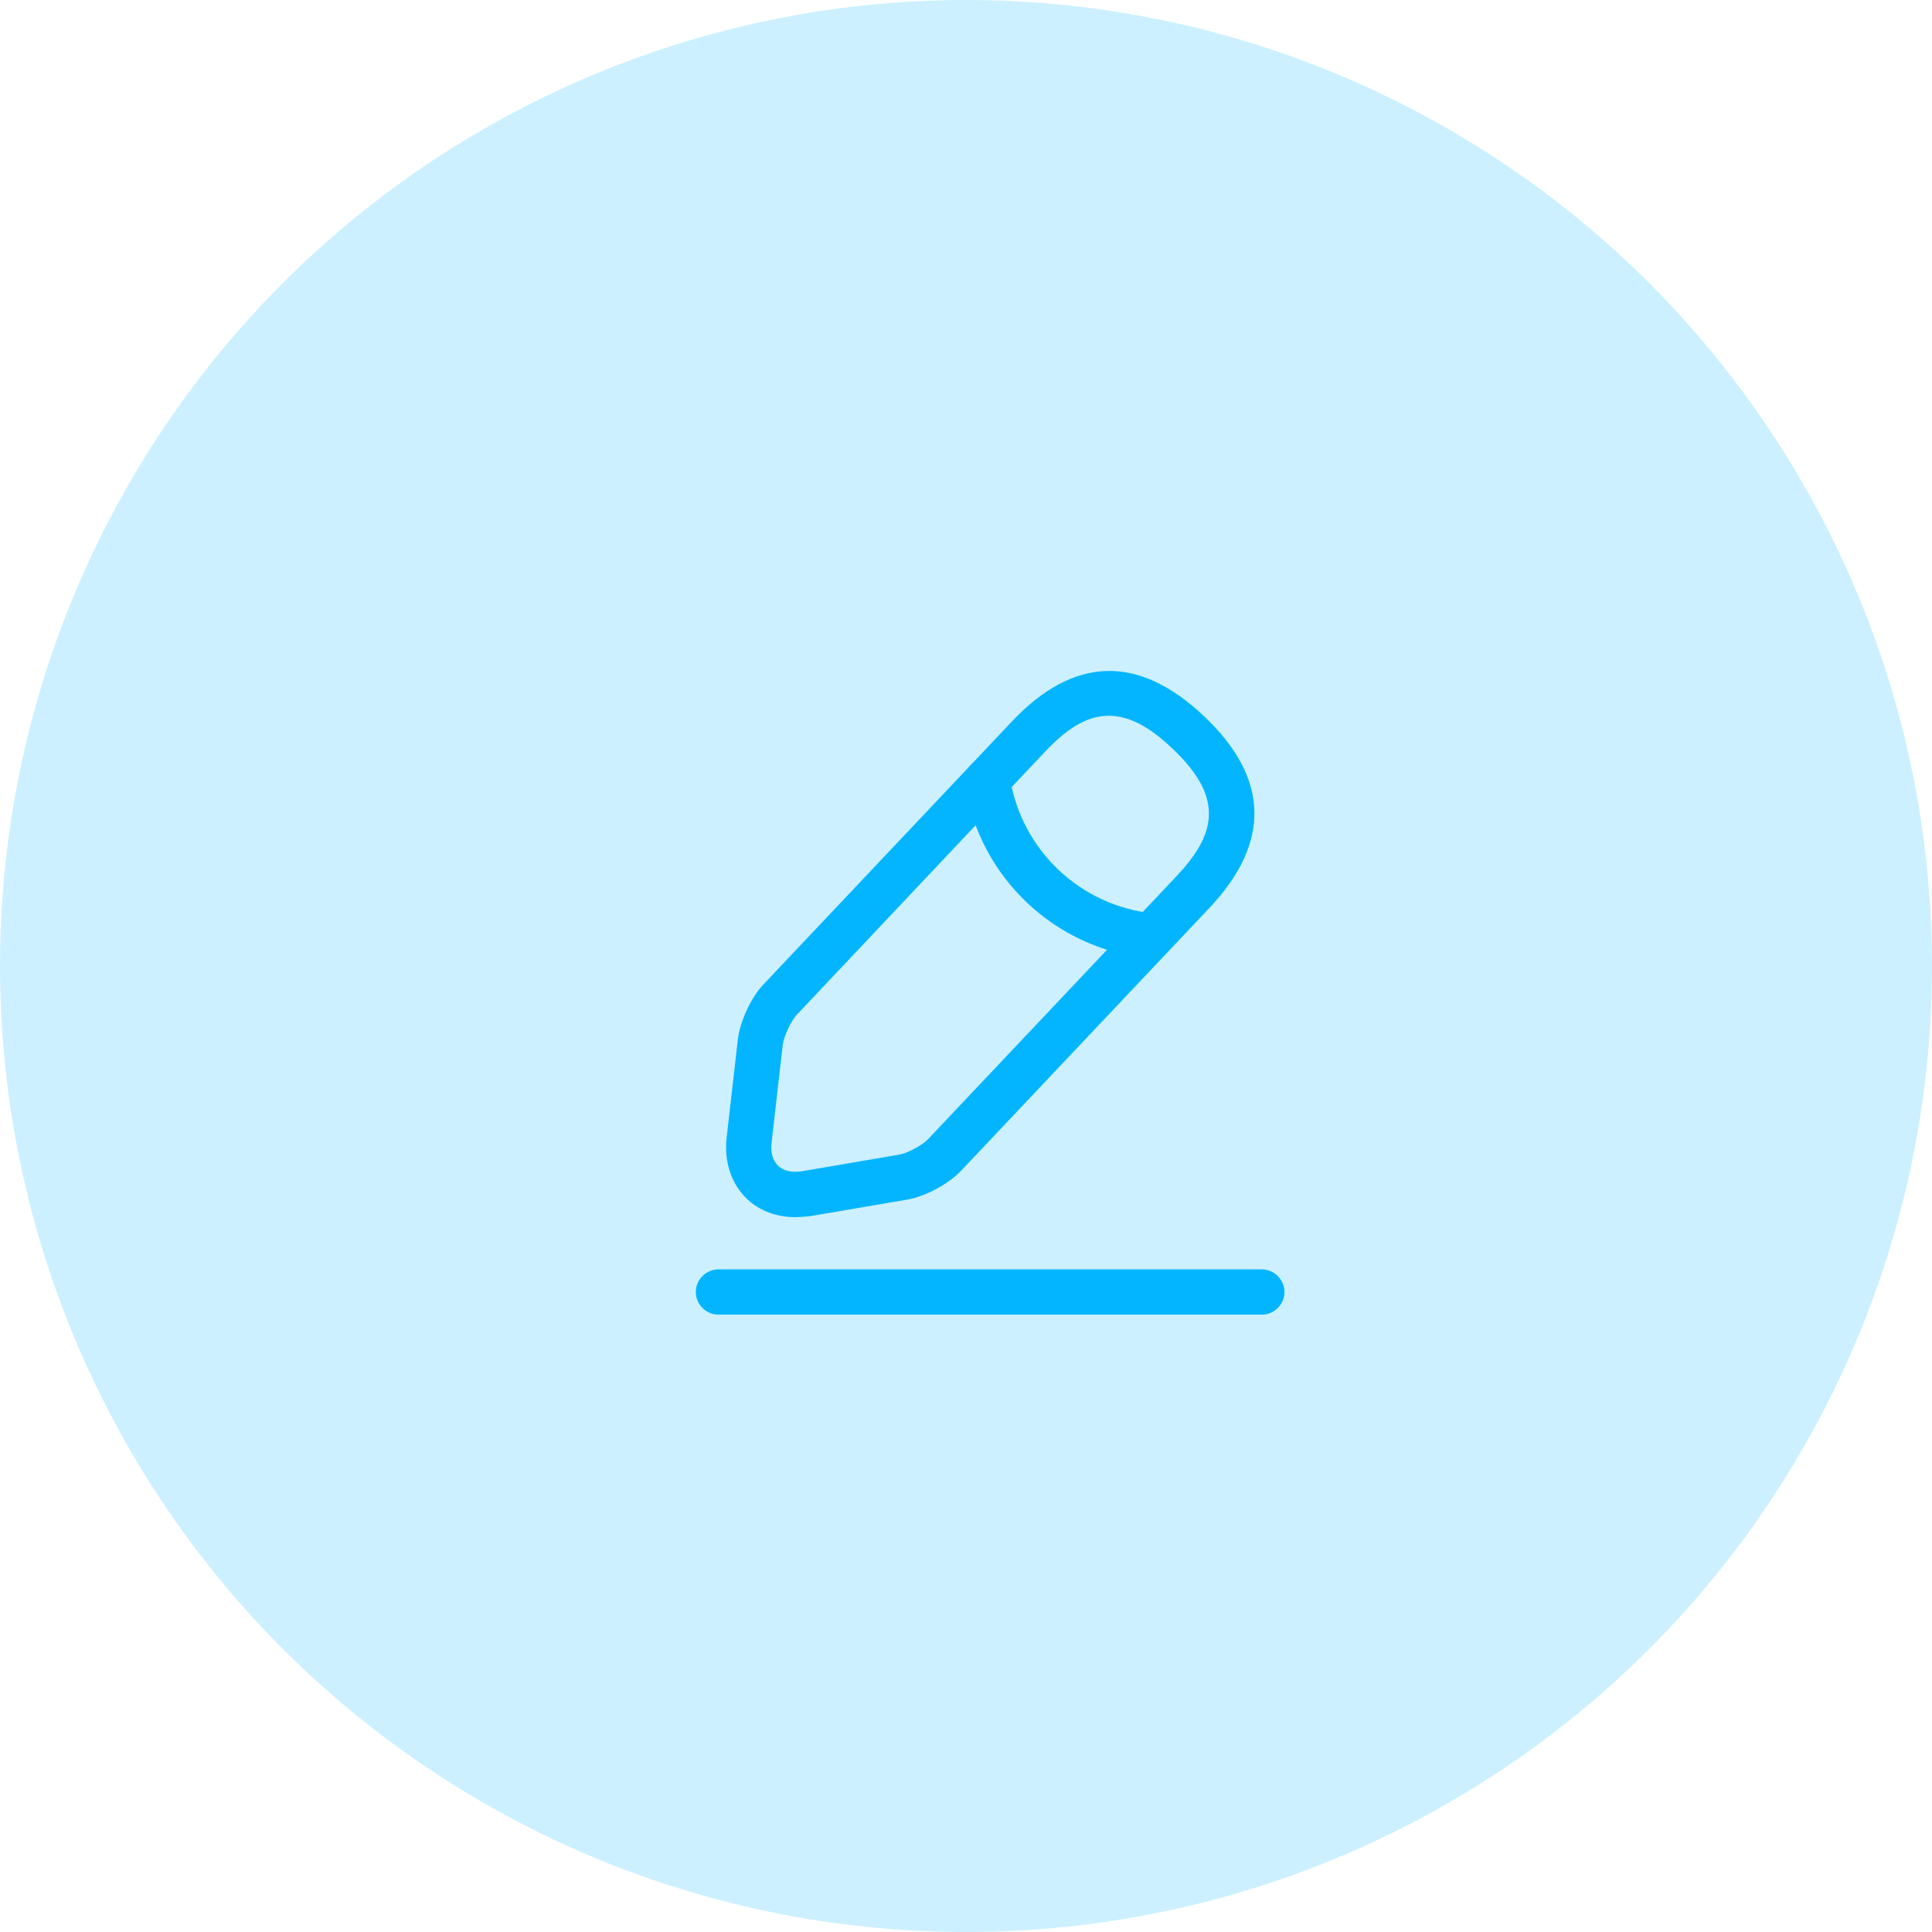 <svg width="112" height="112" viewBox="0 0 112 112" fill="none" xmlns="http://www.w3.org/2000/svg">
    <circle cx="56" cy="56" r="56" fill="#03B5FF" fill-opacity="0.2" />
    <path
        d="M46.095 70.56C45.028 70.56 44.03 70.192 43.312 69.51C42.403 68.652 41.965 67.357 42.123 65.957L42.77 60.287C42.892 59.22 43.54 57.802 44.292 57.032L58.66 41.825C62.248 38.027 65.993 37.922 69.79 41.51C73.588 45.097 73.692 48.842 70.105 52.64L55.737 67.847C55.002 68.635 53.638 69.37 52.57 69.545L46.935 70.507C46.638 70.525 46.375 70.56 46.095 70.56ZM64.278 41.492C62.93 41.492 61.758 42.332 60.568 43.592L46.2 58.817C45.85 59.185 45.447 60.06 45.377 60.567L44.73 66.237C44.66 66.815 44.8 67.287 45.115 67.585C45.43 67.882 45.903 67.987 46.48 67.9L52.115 66.937C52.623 66.85 53.462 66.395 53.812 66.027L68.18 50.82C70.35 48.51 71.138 46.375 67.97 43.4C66.57 42.052 65.362 41.492 64.278 41.492Z"
        fill="#03B5FF" />
    <path
        d="M66.745 55.562C66.71 55.562 66.658 55.562 66.623 55.562C61.163 55.02 56.77 50.872 55.93 45.447C55.825 44.73 56.315 44.065 57.033 43.942C57.75 43.837 58.415 44.327 58.538 45.045C59.203 49.28 62.633 52.535 66.903 52.955C67.62 53.025 68.145 53.672 68.075 54.39C67.988 55.055 67.41 55.562 66.745 55.562Z"
        fill="#03B5FF" />
    <path
        d="M73.15 76.212H41.65C40.932 76.212 40.337 75.617 40.337 74.9C40.337 74.182 40.932 73.587 41.65 73.587H73.15C73.868 73.587 74.463 74.182 74.463 74.9C74.463 75.617 73.868 76.212 73.15 76.212Z"
        fill="#03B5FF" />
</svg>